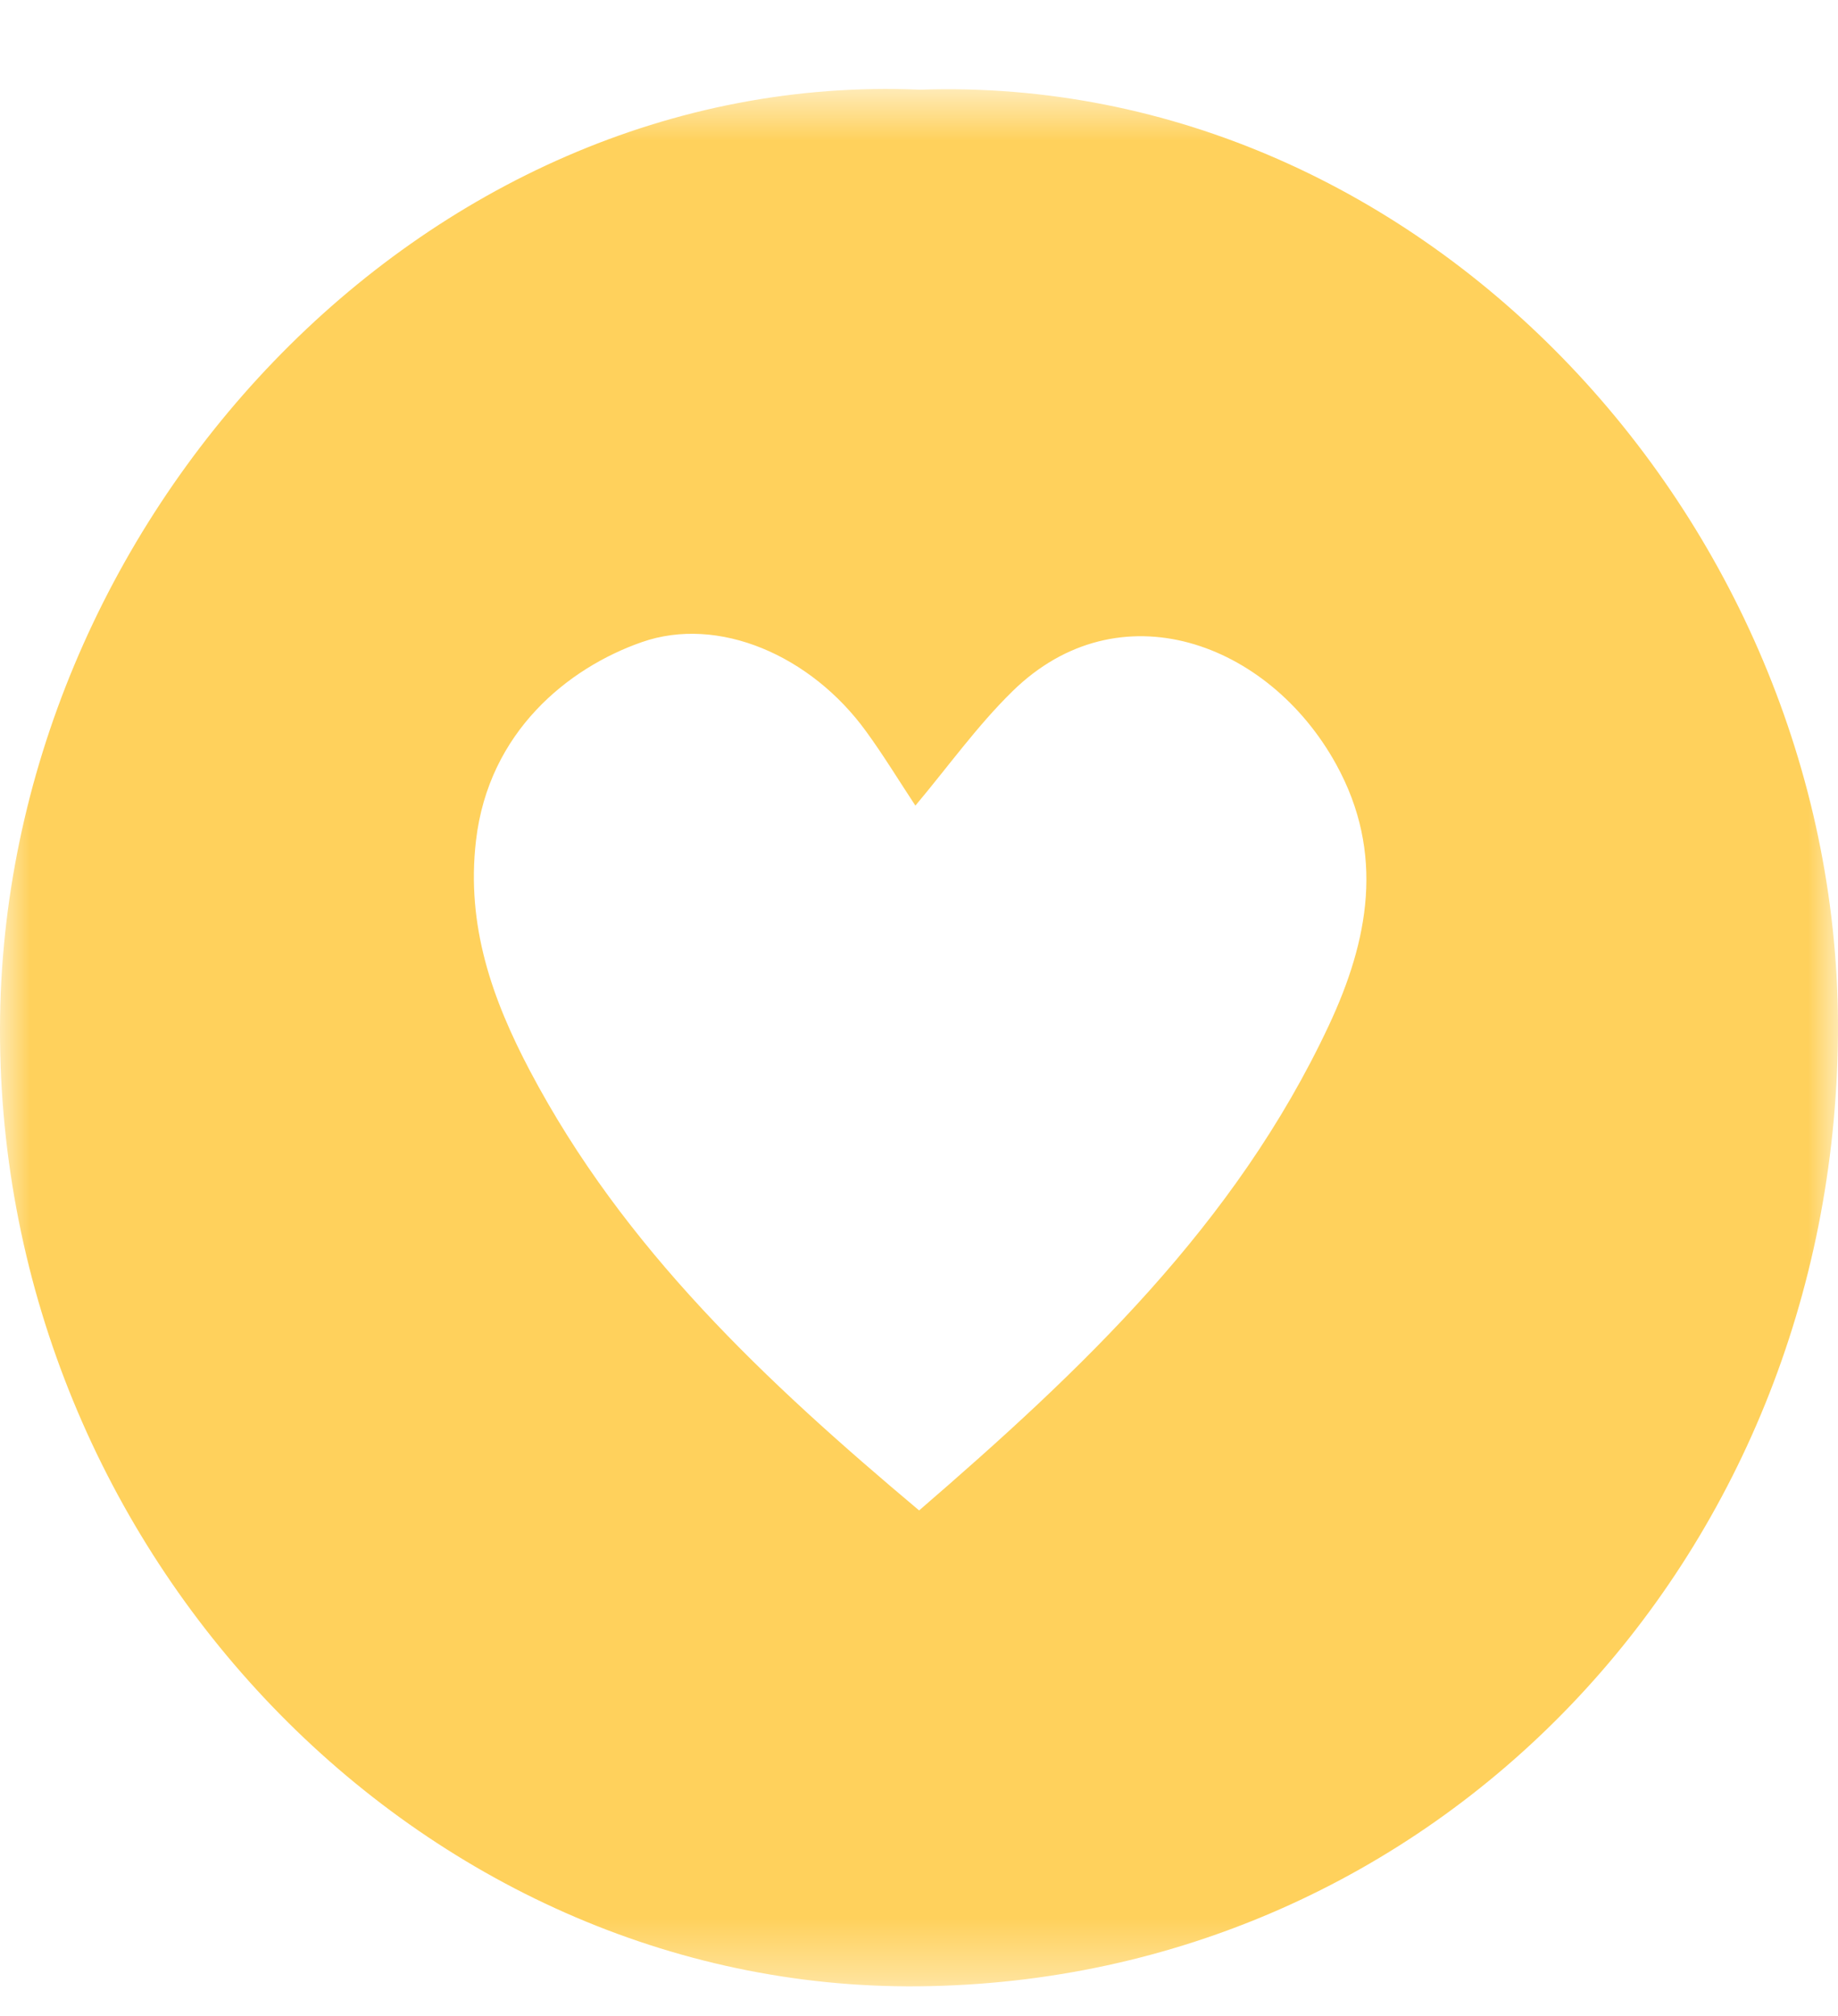 <svg xmlns="http://www.w3.org/2000/svg" xmlns:xlink="http://www.w3.org/1999/xlink" width="31" height="34" viewBox="0 0 31 34">
    <defs>
        <path id="mb8aswyg3a" d="M0 0.637L31 0.637 31 32.637 0 32.637z"/>
    </defs>
    <g fill="none" fill-rule="evenodd">
        <g>
            <g>
                <g>
                    <g>
                        <g transform="translate(-432 -26) translate(20 10) translate(1) translate(374 .863) translate(37 16)">
                            <mask id="m1ogshwreb" fill="#fff">
                                <use xlink:href="#mb8aswyg3a"/>
                            </mask>
                            <path fill="#FFD15C" d="M15.439 12.724c-.273-.413-.535-.845-.83-1.25-.93-1.284-2.492-1.96-3.785-1.507-1.237.432-2.583 1.508-2.796 3.348-.167 1.436.275 2.677.91 3.882 1.583 3 3.978 5.242 6.564 7.414 2.729-2.356 5.334-4.812 6.912-8.183.665-1.421.952-2.894.122-4.4-1.134-2.06-3.663-2.997-5.462-1.23-.592.58-1.083 1.269-1.635 1.926M15.516.65c8.547-.29 15.556 7.415 15.483 15.942-.075 8.843-6.784 15.96-15.503 16.045C7.107 32.719-.021 25.36 0 16.475.02 7.945 7.132.288 15.516.65" mask="url(#m1ogshwreb)"/>
                        </g>
                    </g>
                </g>
            </g>
        </g>
    </g>
</svg>
